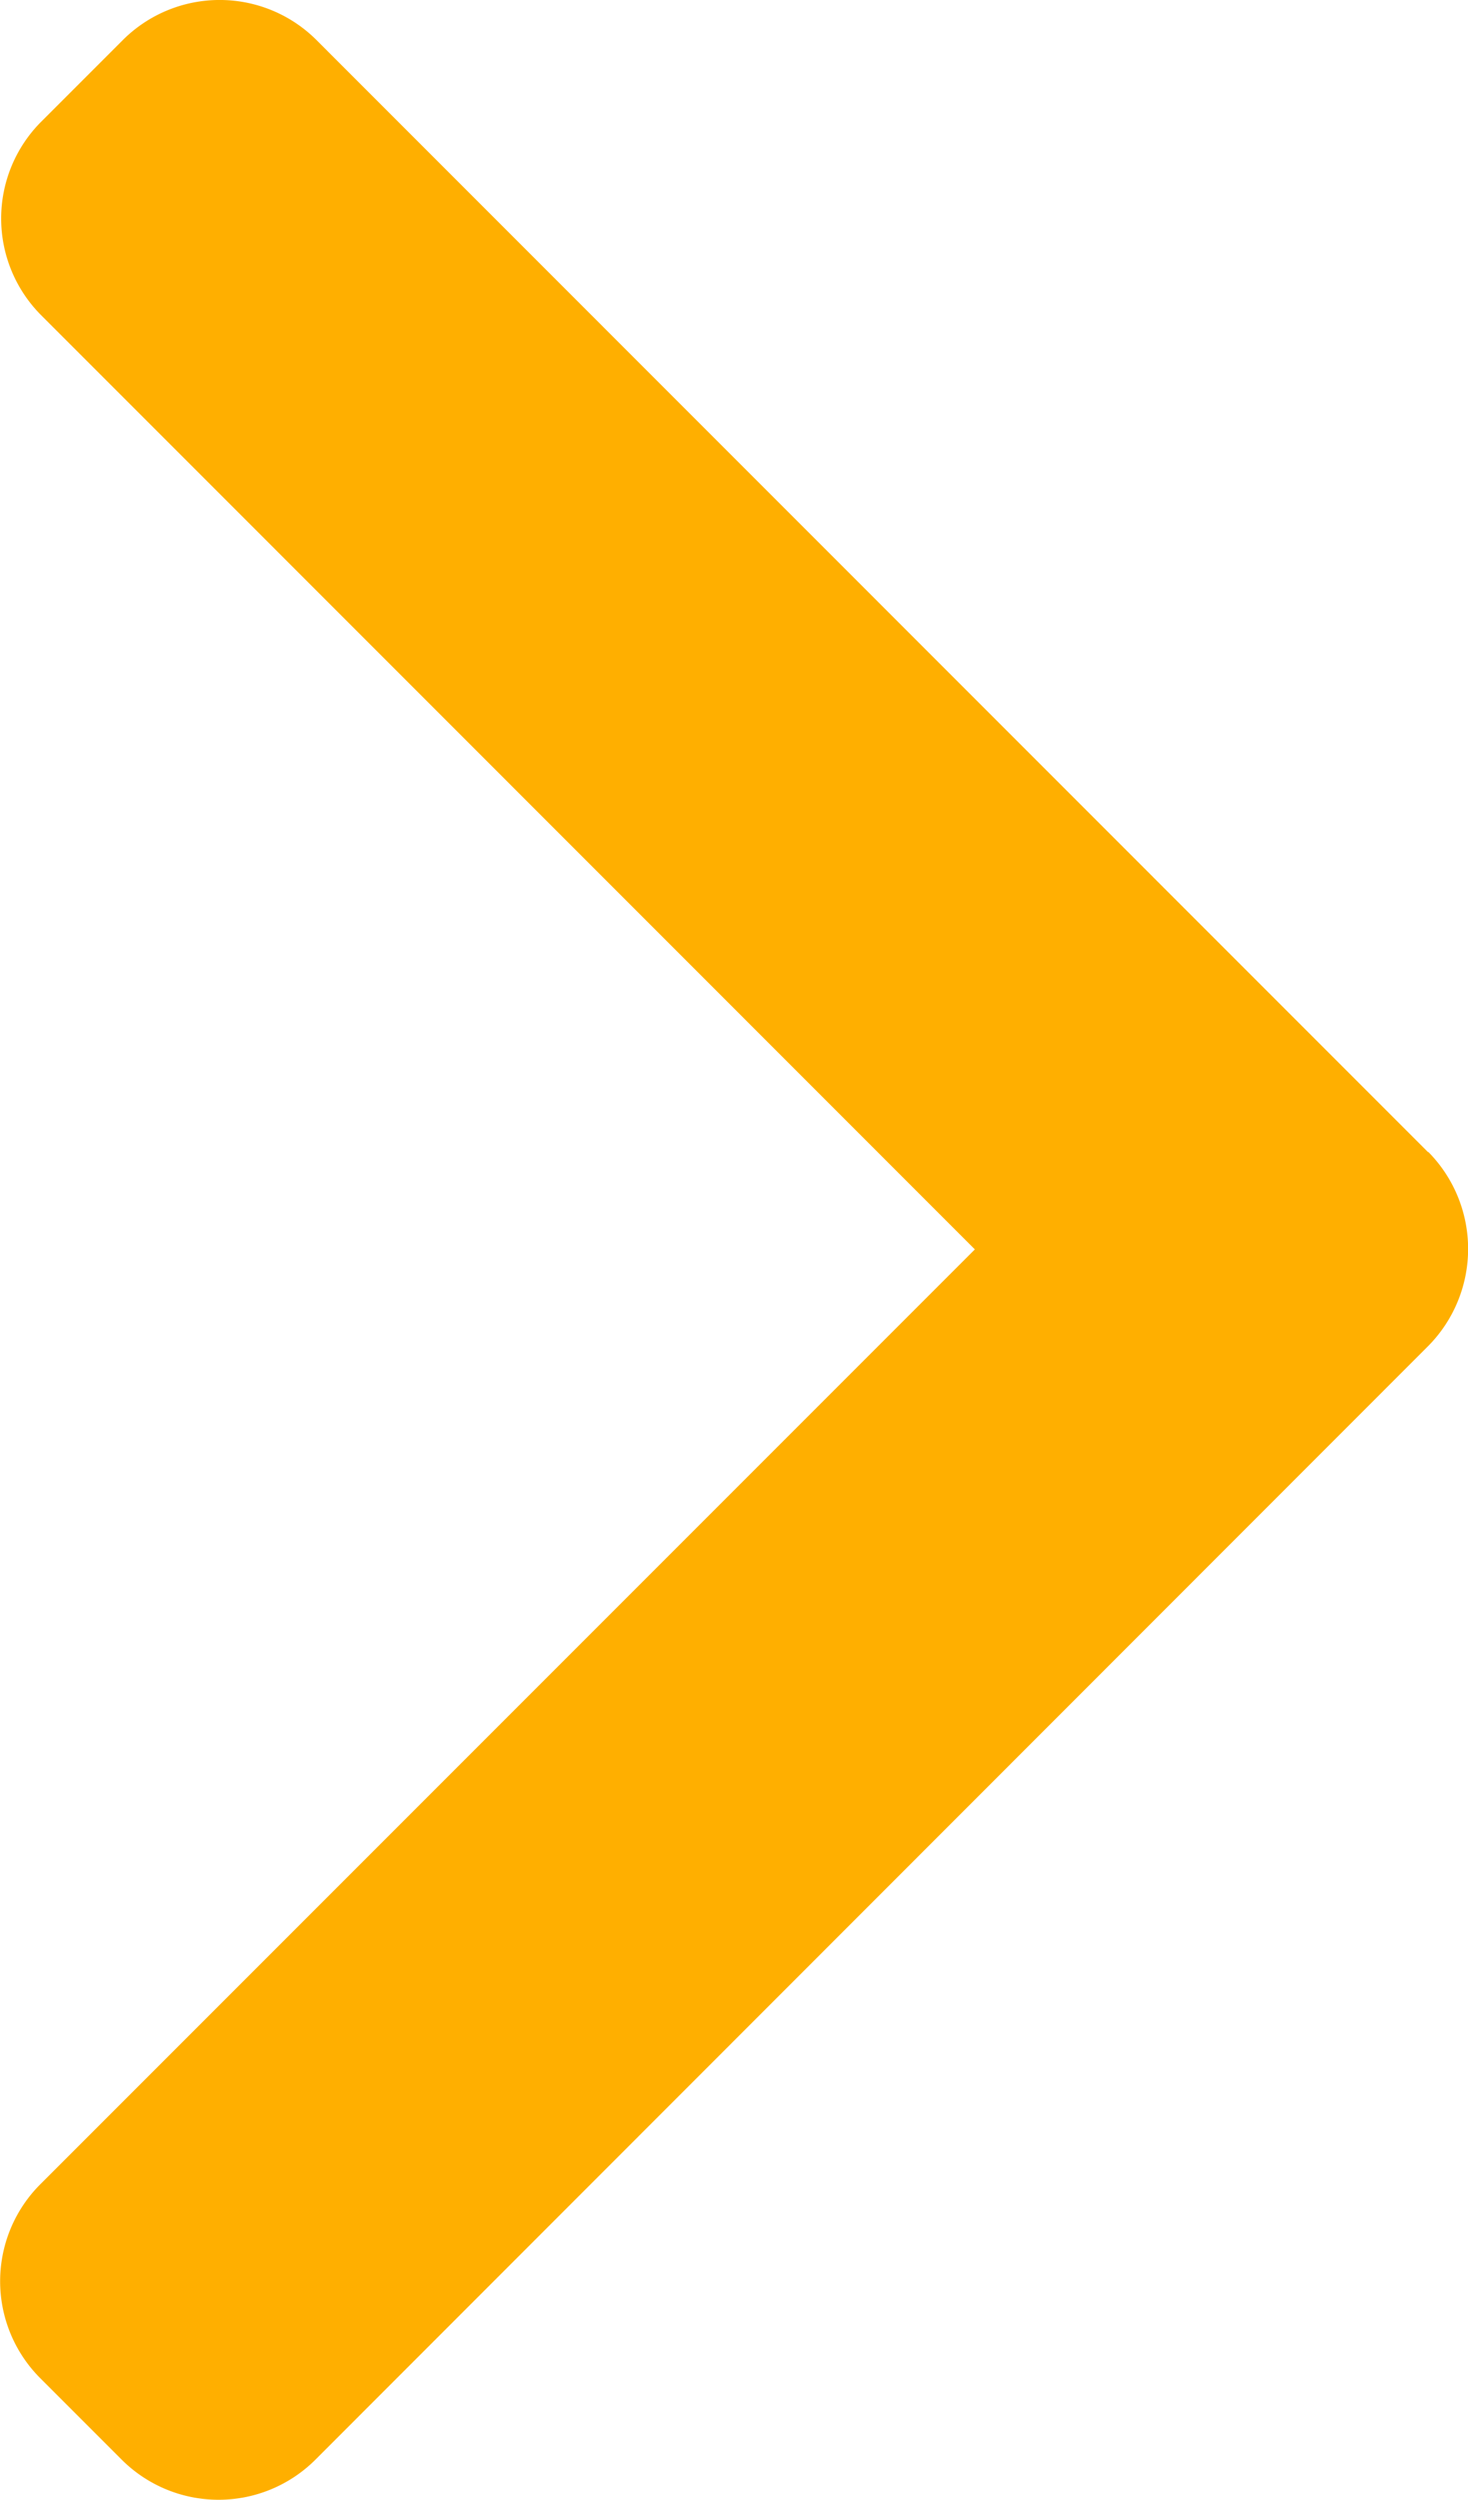 <svg id="_271228" data-name="271228" xmlns="http://www.w3.org/2000/svg" width="9.383" height="15.972" viewBox="0 0 9.383 15.972">
  <g id="グループ_1368" data-name="グループ 1368" transform="translate(0)">
    <path id="パス_1478" data-name="パス 1478" d="M110.607,7.363,103.5.255a.876.876,0,0,0-1.236,0l-.523.523a.875.875,0,0,0,0,1.236l5.968,5.969-5.975,5.975a.876.876,0,0,0,0,1.236l.523.523a.876.876,0,0,0,1.236,0L110.607,8.6a.882.882,0,0,0,0-1.24Z" transform="translate(-101.478 0)" fill="#ffaf00"/>
  </g>
</svg>
